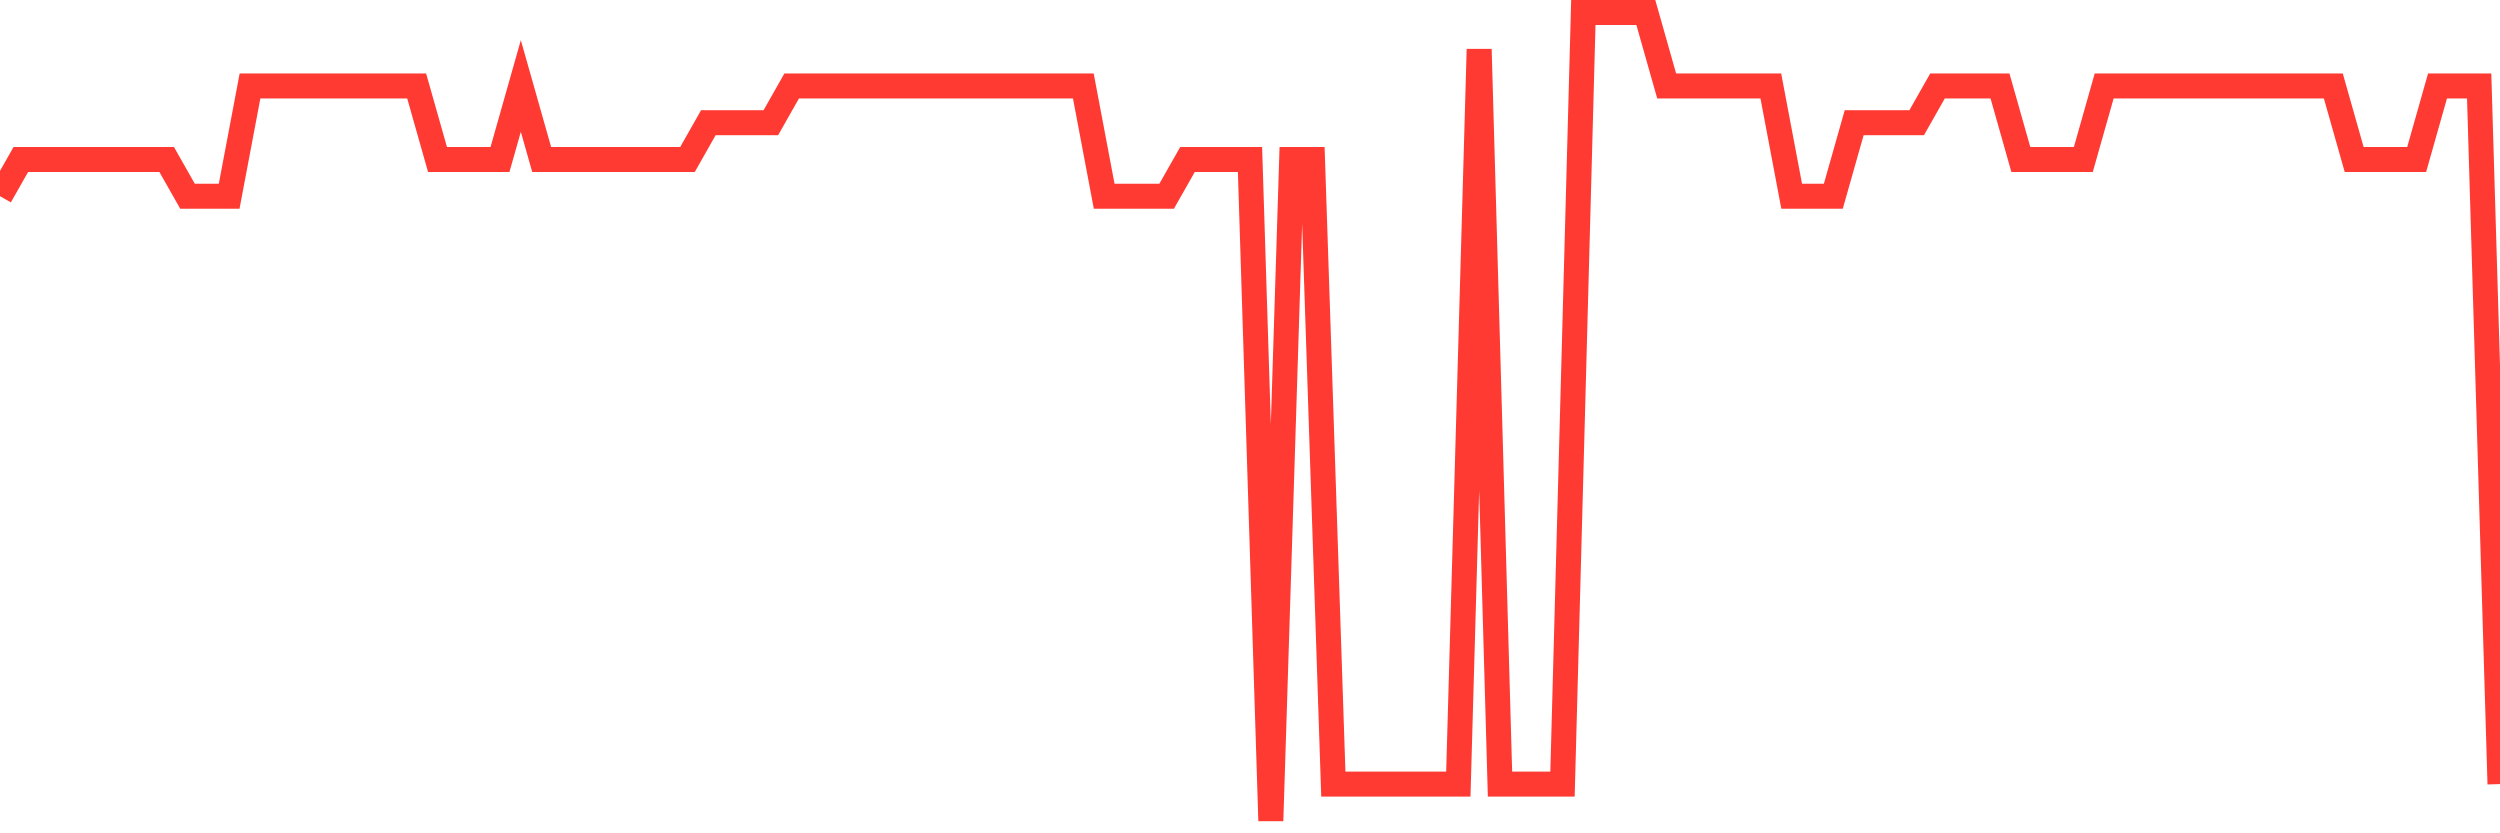 <svg
  xmlns="http://www.w3.org/2000/svg"
  xmlns:xlink="http://www.w3.org/1999/xlink"
  width="120"
  height="40"
  viewBox="0 0 120 40"
  preserveAspectRatio="none"
>
  <polyline
    points="0,9.418 1,7.655 2,7.655 3,7.655 4,7.655 5,7.655 6,7.655 7,7.655 8,7.655 9,9.418 10,9.418 11,9.418 12,4.127 13,4.127 14,4.127 15,4.127 16,4.127 17,4.127 18,4.127 19,4.127 20,4.127 21,7.655 22,7.655 23,7.655 24,7.655 25,4.127 26,7.655 27,7.655 28,7.655 29,7.655 30,7.655 31,7.655 32,7.655 33,7.655 34,5.891 35,5.891 36,5.891 37,5.891 38,4.127 39,4.127 40,4.127 41,4.127 42,4.127 43,4.127 44,4.127 45,4.127 46,4.127 47,4.127 48,4.127 49,4.127 50,4.127 51,4.127 52,4.127 53,9.418 54,9.418 55,9.418 56,9.418 57,7.655 58,7.655 59,7.655 60,7.655 61,39.4 62,7.655 63,7.655 64,37.636 65,37.636 66,37.636 67,37.636 68,37.636 69,37.636 70,37.636 71,2.364 72,37.636 73,37.636 74,37.636 75,37.636 76,0.6 77,0.6 78,0.6 79,0.6 80,4.127 81,4.127 82,4.127 83,4.127 84,4.127 85,4.127 86,9.418 87,9.418 88,9.418 89,5.891 90,5.891 91,5.891 92,5.891 93,4.127 94,4.127 95,4.127 96,4.127 97,7.655 98,7.655 99,7.655 100,7.655 101,4.127 102,4.127 103,4.127 104,4.127 105,4.127 106,4.127 107,4.127 108,4.127 109,4.127 110,4.127 111,4.127 112,4.127 113,7.655 114,7.655 115,7.655 116,7.655 117,4.127 118,4.127 119,4.127 120,37.636"
    fill="none"
    stroke="#ff3a33"
    stroke-width="1.2"
  >
  </polyline>
</svg>